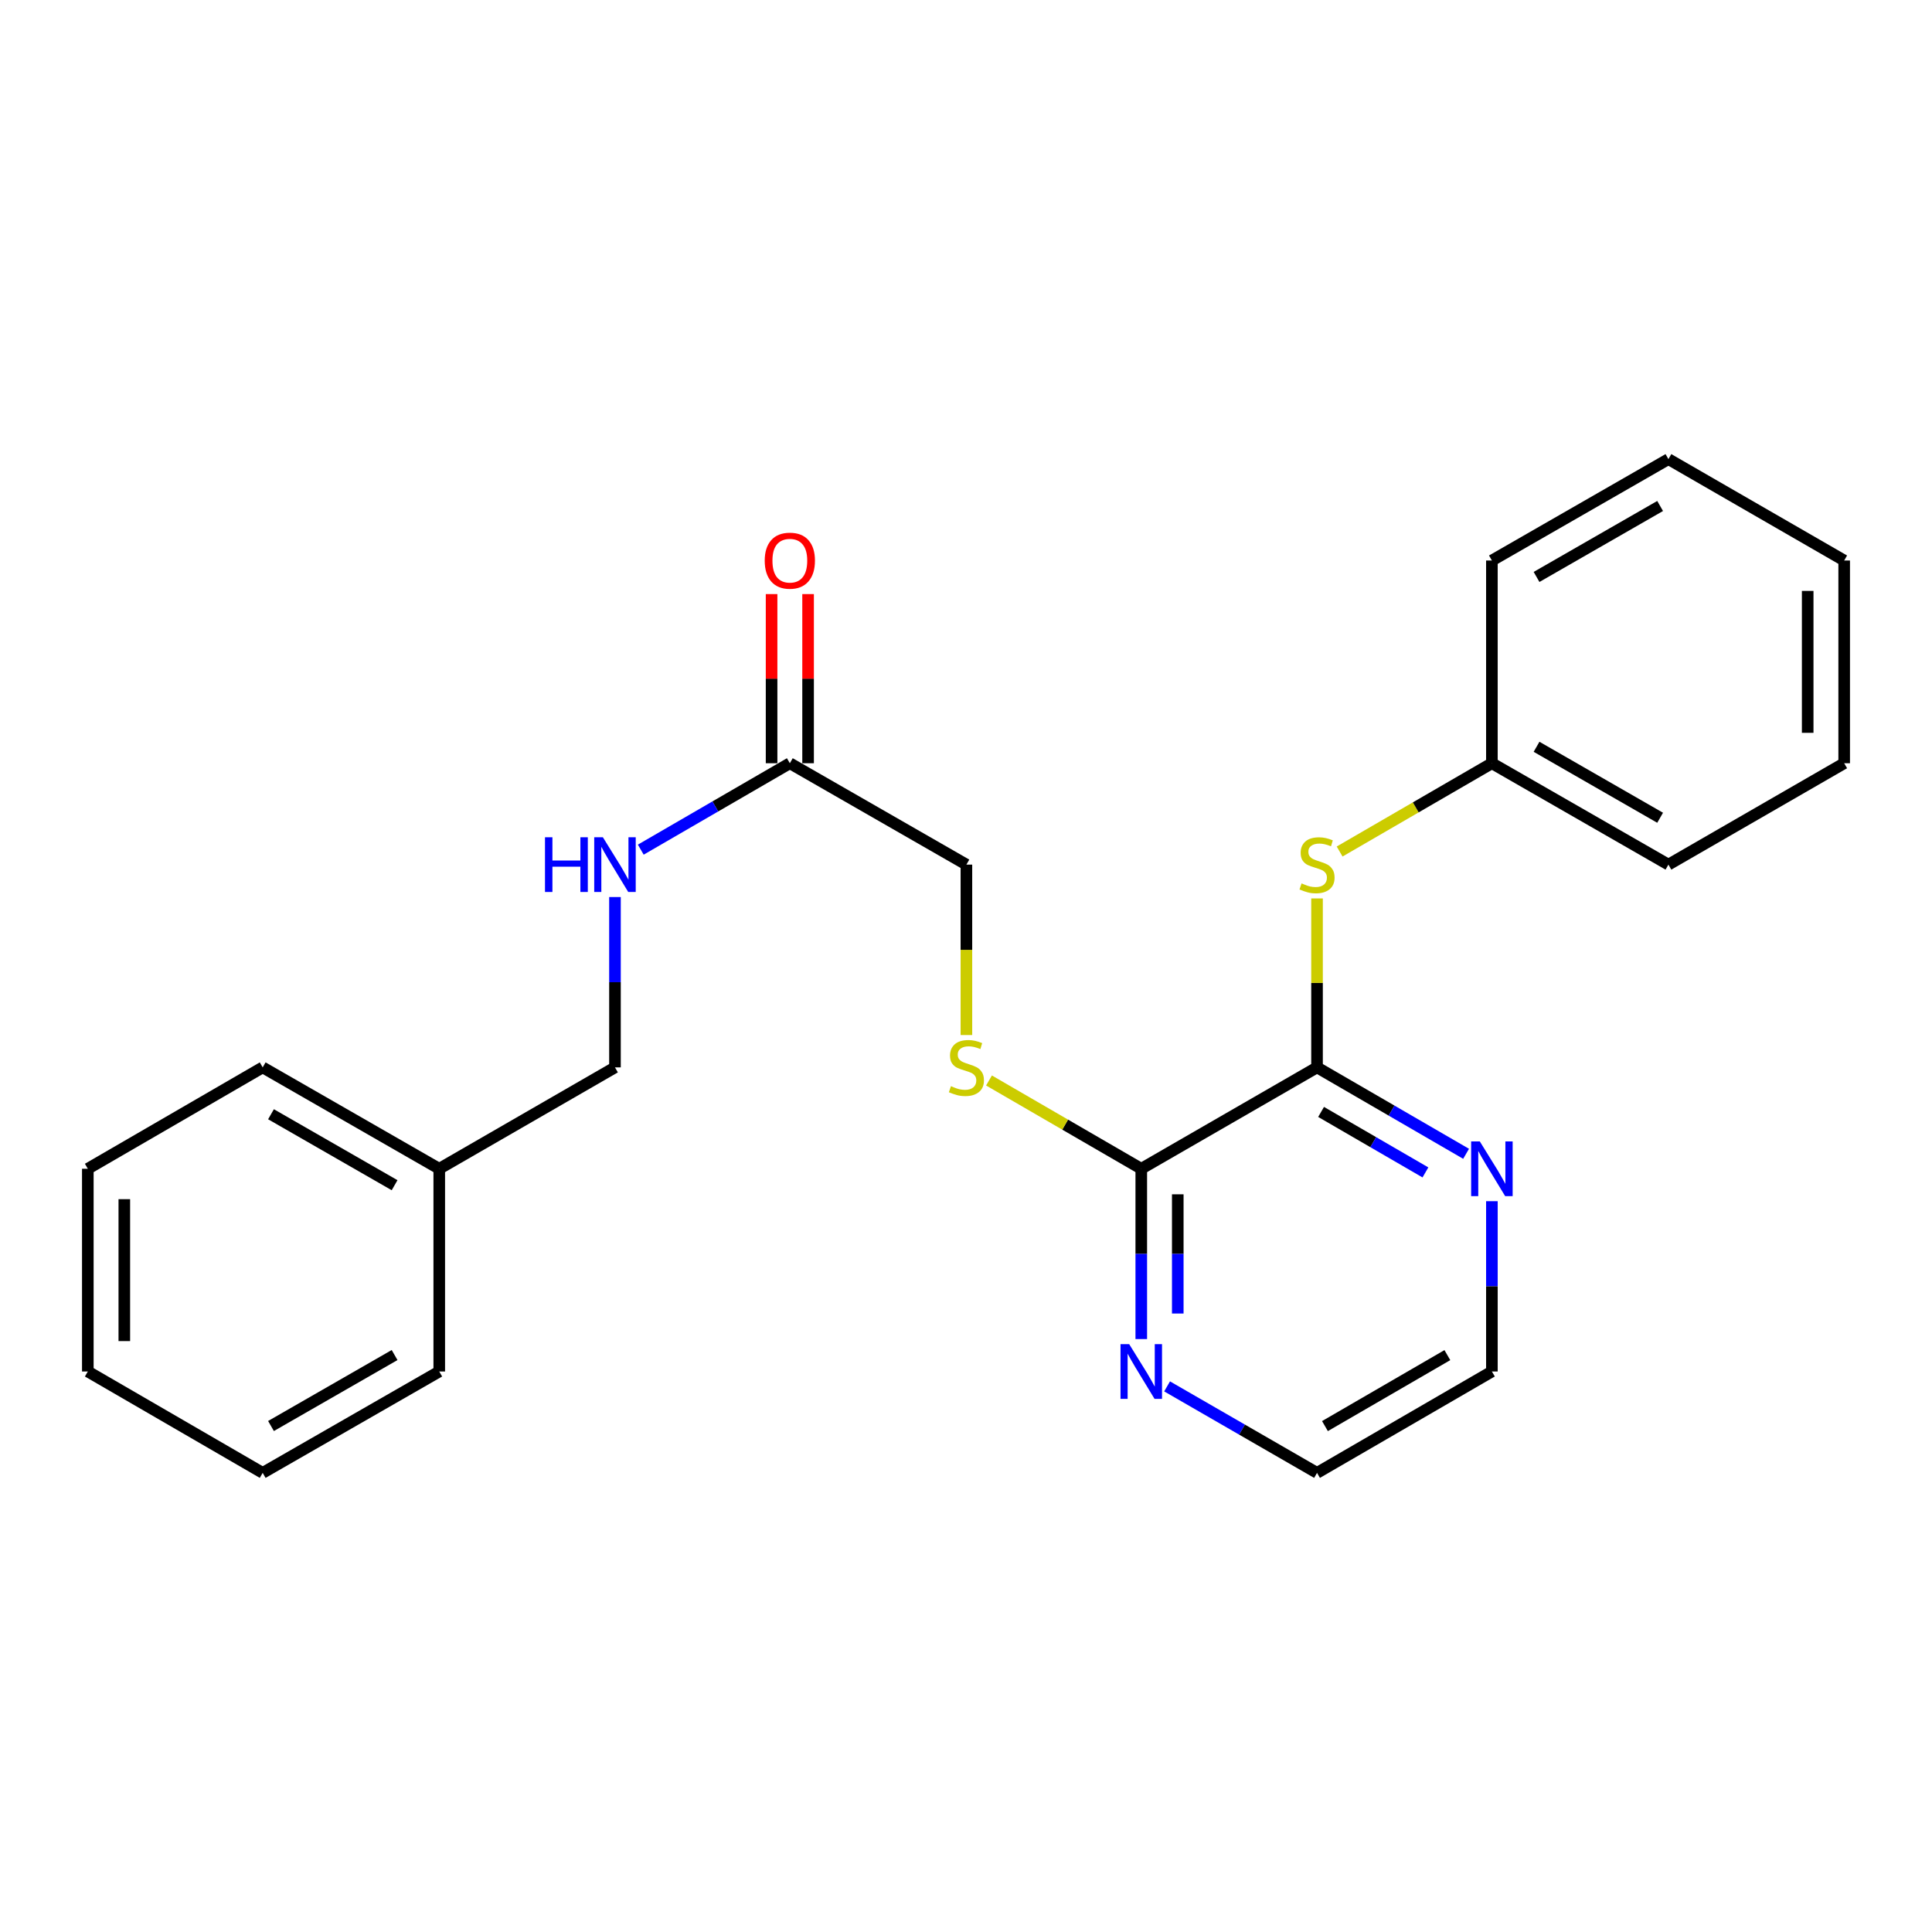 <?xml version='1.0' encoding='iso-8859-1'?>
<svg version='1.1' baseProfile='full'
              xmlns='http://www.w3.org/2000/svg'
                      xmlns:rdkit='http://www.rdkit.org/xml'
                      xmlns:xlink='http://www.w3.org/1999/xlink'
                  xml:space='preserve'
width='1000px' height='1000px' viewBox='0 0 1000 1000'>
<!-- END OF HEADER -->
<rect style='opacity:1.0;fill:#FFFFFF;stroke:none' width='1000' height='1000' x='0' y='0'> </rect>
<path class='bond-0' d='M 681.692,552.476 L 590.72,604.952' style='fill:none;fill-rule:evenodd;stroke:#000000;stroke-width:6px;stroke-linecap:butt;stroke-linejoin:miter;stroke-opacity:1' />
<path class='bond-1' d='M 681.692,552.476 L 681.692,508.752' style='fill:none;fill-rule:evenodd;stroke:#000000;stroke-width:6px;stroke-linecap:butt;stroke-linejoin:miter;stroke-opacity:1' />
<path class='bond-1' d='M 681.692,508.752 L 681.692,465.028' style='fill:none;fill-rule:evenodd;stroke:#CCCC00;stroke-width:6px;stroke-linecap:butt;stroke-linejoin:miter;stroke-opacity:1' />
<path class='bond-4' d='M 681.692,552.476 L 720.27,574.842' style='fill:none;fill-rule:evenodd;stroke:#000000;stroke-width:6px;stroke-linecap:butt;stroke-linejoin:miter;stroke-opacity:1' />
<path class='bond-4' d='M 720.27,574.842 L 758.847,597.208' style='fill:none;fill-rule:evenodd;stroke:#0000FF;stroke-width:6px;stroke-linecap:butt;stroke-linejoin:miter;stroke-opacity:1' />
<path class='bond-4' d='M 683.79,575.529 L 710.794,591.185' style='fill:none;fill-rule:evenodd;stroke:#000000;stroke-width:6px;stroke-linecap:butt;stroke-linejoin:miter;stroke-opacity:1' />
<path class='bond-4' d='M 710.794,591.185 L 737.798,606.842' style='fill:none;fill-rule:evenodd;stroke:#0000FF;stroke-width:6px;stroke-linecap:butt;stroke-linejoin:miter;stroke-opacity:1' />
<path class='bond-2' d='M 590.72,604.952 L 551.313,582.104' style='fill:none;fill-rule:evenodd;stroke:#000000;stroke-width:6px;stroke-linecap:butt;stroke-linejoin:miter;stroke-opacity:1' />
<path class='bond-2' d='M 551.313,582.104 L 511.905,559.257' style='fill:none;fill-rule:evenodd;stroke:#CCCC00;stroke-width:6px;stroke-linecap:butt;stroke-linejoin:miter;stroke-opacity:1' />
<path class='bond-5' d='M 590.72,604.952 L 590.72,649.025' style='fill:none;fill-rule:evenodd;stroke:#000000;stroke-width:6px;stroke-linecap:butt;stroke-linejoin:miter;stroke-opacity:1' />
<path class='bond-5' d='M 590.72,649.025 L 590.72,693.099' style='fill:none;fill-rule:evenodd;stroke:#0000FF;stroke-width:6px;stroke-linecap:butt;stroke-linejoin:miter;stroke-opacity:1' />
<path class='bond-5' d='M 609.611,618.174 L 609.611,649.025' style='fill:none;fill-rule:evenodd;stroke:#000000;stroke-width:6px;stroke-linecap:butt;stroke-linejoin:miter;stroke-opacity:1' />
<path class='bond-5' d='M 609.611,649.025 L 609.611,679.877' style='fill:none;fill-rule:evenodd;stroke:#0000FF;stroke-width:6px;stroke-linecap:butt;stroke-linejoin:miter;stroke-opacity:1' />
<path class='bond-9' d='M 693.388,440.743 L 732.795,417.896' style='fill:none;fill-rule:evenodd;stroke:#CCCC00;stroke-width:6px;stroke-linecap:butt;stroke-linejoin:miter;stroke-opacity:1' />
<path class='bond-9' d='M 732.795,417.896 L 772.203,395.048' style='fill:none;fill-rule:evenodd;stroke:#000000;stroke-width:6px;stroke-linecap:butt;stroke-linejoin:miter;stroke-opacity:1' />
<path class='bond-8' d='M 500.21,535.732 L 500.21,491.628' style='fill:none;fill-rule:evenodd;stroke:#CCCC00;stroke-width:6px;stroke-linecap:butt;stroke-linejoin:miter;stroke-opacity:1' />
<path class='bond-8' d='M 500.21,491.628 L 500.21,447.524' style='fill:none;fill-rule:evenodd;stroke:#000000;stroke-width:6px;stroke-linecap:butt;stroke-linejoin:miter;stroke-opacity:1' />
<path class='bond-3' d='M 408.818,395.048 L 500.21,447.524' style='fill:none;fill-rule:evenodd;stroke:#000000;stroke-width:6px;stroke-linecap:butt;stroke-linejoin:miter;stroke-opacity:1' />
<path class='bond-6' d='M 408.818,395.048 L 370.241,417.415' style='fill:none;fill-rule:evenodd;stroke:#000000;stroke-width:6px;stroke-linecap:butt;stroke-linejoin:miter;stroke-opacity:1' />
<path class='bond-6' d='M 370.241,417.415 L 331.663,439.781' style='fill:none;fill-rule:evenodd;stroke:#0000FF;stroke-width:6px;stroke-linecap:butt;stroke-linejoin:miter;stroke-opacity:1' />
<path class='bond-7' d='M 418.264,395.048 L 418.264,351.275' style='fill:none;fill-rule:evenodd;stroke:#000000;stroke-width:6px;stroke-linecap:butt;stroke-linejoin:miter;stroke-opacity:1' />
<path class='bond-7' d='M 418.264,351.275 L 418.264,307.501' style='fill:none;fill-rule:evenodd;stroke:#FF0000;stroke-width:6px;stroke-linecap:butt;stroke-linejoin:miter;stroke-opacity:1' />
<path class='bond-7' d='M 399.372,395.048 L 399.372,351.275' style='fill:none;fill-rule:evenodd;stroke:#000000;stroke-width:6px;stroke-linecap:butt;stroke-linejoin:miter;stroke-opacity:1' />
<path class='bond-7' d='M 399.372,351.275 L 399.372,307.501' style='fill:none;fill-rule:evenodd;stroke:#FF0000;stroke-width:6px;stroke-linecap:butt;stroke-linejoin:miter;stroke-opacity:1' />
<path class='bond-12' d='M 772.203,621.735 L 772.203,665.809' style='fill:none;fill-rule:evenodd;stroke:#0000FF;stroke-width:6px;stroke-linecap:butt;stroke-linejoin:miter;stroke-opacity:1' />
<path class='bond-12' d='M 772.203,665.809 L 772.203,709.882' style='fill:none;fill-rule:evenodd;stroke:#000000;stroke-width:6px;stroke-linecap:butt;stroke-linejoin:miter;stroke-opacity:1' />
<path class='bond-24' d='M 604.086,717.592 L 642.889,739.975' style='fill:none;fill-rule:evenodd;stroke:#0000FF;stroke-width:6px;stroke-linecap:butt;stroke-linejoin:miter;stroke-opacity:1' />
<path class='bond-24' d='M 642.889,739.975 L 681.692,762.358' style='fill:none;fill-rule:evenodd;stroke:#000000;stroke-width:6px;stroke-linecap:butt;stroke-linejoin:miter;stroke-opacity:1' />
<path class='bond-10' d='M 318.308,464.308 L 318.308,508.392' style='fill:none;fill-rule:evenodd;stroke:#0000FF;stroke-width:6px;stroke-linecap:butt;stroke-linejoin:miter;stroke-opacity:1' />
<path class='bond-10' d='M 318.308,508.392 L 318.308,552.476' style='fill:none;fill-rule:evenodd;stroke:#000000;stroke-width:6px;stroke-linecap:butt;stroke-linejoin:miter;stroke-opacity:1' />
<path class='bond-14' d='M 772.203,395.048 L 863.573,447.524' style='fill:none;fill-rule:evenodd;stroke:#000000;stroke-width:6px;stroke-linecap:butt;stroke-linejoin:miter;stroke-opacity:1' />
<path class='bond-14' d='M 795.316,386.538 L 859.276,423.271' style='fill:none;fill-rule:evenodd;stroke:#000000;stroke-width:6px;stroke-linecap:butt;stroke-linejoin:miter;stroke-opacity:1' />
<path class='bond-15' d='M 772.203,395.048 L 772.203,290.118' style='fill:none;fill-rule:evenodd;stroke:#000000;stroke-width:6px;stroke-linecap:butt;stroke-linejoin:miter;stroke-opacity:1' />
<path class='bond-11' d='M 318.308,552.476 L 227.357,604.952' style='fill:none;fill-rule:evenodd;stroke:#000000;stroke-width:6px;stroke-linecap:butt;stroke-linejoin:miter;stroke-opacity:1' />
<path class='bond-16' d='M 227.357,604.952 L 135.965,552.476' style='fill:none;fill-rule:evenodd;stroke:#000000;stroke-width:6px;stroke-linecap:butt;stroke-linejoin:miter;stroke-opacity:1' />
<path class='bond-16' d='M 204.241,613.463 L 140.267,576.73' style='fill:none;fill-rule:evenodd;stroke:#000000;stroke-width:6px;stroke-linecap:butt;stroke-linejoin:miter;stroke-opacity:1' />
<path class='bond-17' d='M 227.357,604.952 L 227.357,709.882' style='fill:none;fill-rule:evenodd;stroke:#000000;stroke-width:6px;stroke-linecap:butt;stroke-linejoin:miter;stroke-opacity:1' />
<path class='bond-13' d='M 772.203,709.882 L 681.692,762.358' style='fill:none;fill-rule:evenodd;stroke:#000000;stroke-width:6px;stroke-linecap:butt;stroke-linejoin:miter;stroke-opacity:1' />
<path class='bond-13' d='M 749.151,701.41 L 685.793,738.144' style='fill:none;fill-rule:evenodd;stroke:#000000;stroke-width:6px;stroke-linecap:butt;stroke-linejoin:miter;stroke-opacity:1' />
<path class='bond-19' d='M 863.573,447.524 L 954.545,395.048' style='fill:none;fill-rule:evenodd;stroke:#000000;stroke-width:6px;stroke-linecap:butt;stroke-linejoin:miter;stroke-opacity:1' />
<path class='bond-18' d='M 772.203,290.118 L 863.573,237.642' style='fill:none;fill-rule:evenodd;stroke:#000000;stroke-width:6px;stroke-linecap:butt;stroke-linejoin:miter;stroke-opacity:1' />
<path class='bond-18' d='M 795.316,298.628 L 859.276,261.895' style='fill:none;fill-rule:evenodd;stroke:#000000;stroke-width:6px;stroke-linecap:butt;stroke-linejoin:miter;stroke-opacity:1' />
<path class='bond-20' d='M 135.965,552.476 L 45.455,604.952' style='fill:none;fill-rule:evenodd;stroke:#000000;stroke-width:6px;stroke-linecap:butt;stroke-linejoin:miter;stroke-opacity:1' />
<path class='bond-21' d='M 227.357,709.882 L 135.965,762.358' style='fill:none;fill-rule:evenodd;stroke:#000000;stroke-width:6px;stroke-linecap:butt;stroke-linejoin:miter;stroke-opacity:1' />
<path class='bond-21' d='M 204.241,701.371 L 140.267,738.104' style='fill:none;fill-rule:evenodd;stroke:#000000;stroke-width:6px;stroke-linecap:butt;stroke-linejoin:miter;stroke-opacity:1' />
<path class='bond-22' d='M 863.573,237.642 L 954.545,290.118' style='fill:none;fill-rule:evenodd;stroke:#000000;stroke-width:6px;stroke-linecap:butt;stroke-linejoin:miter;stroke-opacity:1' />
<path class='bond-25' d='M 954.545,395.048 L 954.545,290.118' style='fill:none;fill-rule:evenodd;stroke:#000000;stroke-width:6px;stroke-linecap:butt;stroke-linejoin:miter;stroke-opacity:1' />
<path class='bond-25' d='M 935.654,379.309 L 935.654,305.857' style='fill:none;fill-rule:evenodd;stroke:#000000;stroke-width:6px;stroke-linecap:butt;stroke-linejoin:miter;stroke-opacity:1' />
<path class='bond-26' d='M 45.455,604.952 L 45.455,709.882' style='fill:none;fill-rule:evenodd;stroke:#000000;stroke-width:6px;stroke-linecap:butt;stroke-linejoin:miter;stroke-opacity:1' />
<path class='bond-26' d='M 64.346,620.691 L 64.346,694.143' style='fill:none;fill-rule:evenodd;stroke:#000000;stroke-width:6px;stroke-linecap:butt;stroke-linejoin:miter;stroke-opacity:1' />
<path class='bond-23' d='M 135.965,762.358 L 45.455,709.882' style='fill:none;fill-rule:evenodd;stroke:#000000;stroke-width:6px;stroke-linecap:butt;stroke-linejoin:miter;stroke-opacity:1' />
<path  class='atom-2' d='M 673.692 457.244
Q 674.012 457.364, 675.332 457.924
Q 676.652 458.484, 678.092 458.844
Q 679.572 459.164, 681.012 459.164
Q 683.692 459.164, 685.252 457.884
Q 686.812 456.564, 686.812 454.284
Q 686.812 452.724, 686.012 451.764
Q 685.252 450.804, 684.052 450.284
Q 682.852 449.764, 680.852 449.164
Q 678.332 448.404, 676.812 447.684
Q 675.332 446.964, 674.252 445.444
Q 673.212 443.924, 673.212 441.364
Q 673.212 437.804, 675.612 435.604
Q 678.052 433.404, 682.852 433.404
Q 686.132 433.404, 689.852 434.964
L 688.932 438.044
Q 685.532 436.644, 682.972 436.644
Q 680.212 436.644, 678.692 437.804
Q 677.172 438.924, 677.212 440.884
Q 677.212 442.404, 677.972 443.324
Q 678.772 444.244, 679.892 444.764
Q 681.052 445.284, 682.972 445.884
Q 685.532 446.684, 687.052 447.484
Q 688.572 448.284, 689.652 449.924
Q 690.772 451.524, 690.772 454.284
Q 690.772 458.204, 688.132 460.324
Q 685.532 462.404, 681.172 462.404
Q 678.652 462.404, 676.732 461.844
Q 674.852 461.324, 672.612 460.404
L 673.692 457.244
' fill='#CCCC00'/>
<path  class='atom-3' d='M 492.21 562.196
Q 492.53 562.316, 493.85 562.876
Q 495.17 563.436, 496.61 563.796
Q 498.09 564.116, 499.53 564.116
Q 502.21 564.116, 503.77 562.836
Q 505.33 561.516, 505.33 559.236
Q 505.33 557.676, 504.53 556.716
Q 503.77 555.756, 502.57 555.236
Q 501.37 554.716, 499.37 554.116
Q 496.85 553.356, 495.33 552.636
Q 493.85 551.916, 492.77 550.396
Q 491.73 548.876, 491.73 546.316
Q 491.73 542.756, 494.13 540.556
Q 496.57 538.356, 501.37 538.356
Q 504.65 538.356, 508.37 539.916
L 507.45 542.996
Q 504.05 541.596, 501.49 541.596
Q 498.73 541.596, 497.21 542.756
Q 495.69 543.876, 495.73 545.836
Q 495.73 547.356, 496.49 548.276
Q 497.29 549.196, 498.41 549.716
Q 499.57 550.236, 501.49 550.836
Q 504.05 551.636, 505.57 552.436
Q 507.09 553.236, 508.17 554.876
Q 509.29 556.476, 509.29 559.236
Q 509.29 563.156, 506.65 565.276
Q 504.05 567.356, 499.69 567.356
Q 497.17 567.356, 495.25 566.796
Q 493.37 566.276, 491.13 565.356
L 492.21 562.196
' fill='#CCCC00'/>
<path  class='atom-5' d='M 765.943 590.792
L 775.223 605.792
Q 776.143 607.272, 777.623 609.952
Q 779.103 612.632, 779.183 612.792
L 779.183 590.792
L 782.943 590.792
L 782.943 619.112
L 779.063 619.112
L 769.103 602.712
Q 767.943 600.792, 766.703 598.592
Q 765.503 596.392, 765.143 595.712
L 765.143 619.112
L 761.463 619.112
L 761.463 590.792
L 765.943 590.792
' fill='#0000FF'/>
<path  class='atom-6' d='M 584.46 695.722
L 593.74 710.722
Q 594.66 712.202, 596.14 714.882
Q 597.62 717.562, 597.7 717.722
L 597.7 695.722
L 601.46 695.722
L 601.46 724.042
L 597.58 724.042
L 587.62 707.642
Q 586.46 705.722, 585.22 703.522
Q 584.02 701.322, 583.66 700.642
L 583.66 724.042
L 579.98 724.042
L 579.98 695.722
L 584.46 695.722
' fill='#0000FF'/>
<path  class='atom-7' d='M 282.088 433.364
L 285.928 433.364
L 285.928 445.404
L 300.408 445.404
L 300.408 433.364
L 304.248 433.364
L 304.248 461.684
L 300.408 461.684
L 300.408 448.604
L 285.928 448.604
L 285.928 461.684
L 282.088 461.684
L 282.088 433.364
' fill='#0000FF'/>
<path  class='atom-7' d='M 312.048 433.364
L 321.328 448.364
Q 322.248 449.844, 323.728 452.524
Q 325.208 455.204, 325.288 455.364
L 325.288 433.364
L 329.048 433.364
L 329.048 461.684
L 325.168 461.684
L 315.208 445.284
Q 314.048 443.364, 312.808 441.164
Q 311.608 438.964, 311.248 438.284
L 311.248 461.684
L 307.568 461.684
L 307.568 433.364
L 312.048 433.364
' fill='#0000FF'/>
<path  class='atom-8' d='M 395.818 290.198
Q 395.818 283.398, 399.178 279.598
Q 402.538 275.798, 408.818 275.798
Q 415.098 275.798, 418.458 279.598
Q 421.818 283.398, 421.818 290.198
Q 421.818 297.078, 418.418 300.998
Q 415.018 304.878, 408.818 304.878
Q 402.578 304.878, 399.178 300.998
Q 395.818 297.118, 395.818 290.198
M 408.818 301.678
Q 413.138 301.678, 415.458 298.798
Q 417.818 295.878, 417.818 290.198
Q 417.818 284.638, 415.458 281.838
Q 413.138 278.998, 408.818 278.998
Q 404.498 278.998, 402.138 281.798
Q 399.818 284.598, 399.818 290.198
Q 399.818 295.918, 402.138 298.798
Q 404.498 301.678, 408.818 301.678
' fill='#FF0000'/>
</svg>
